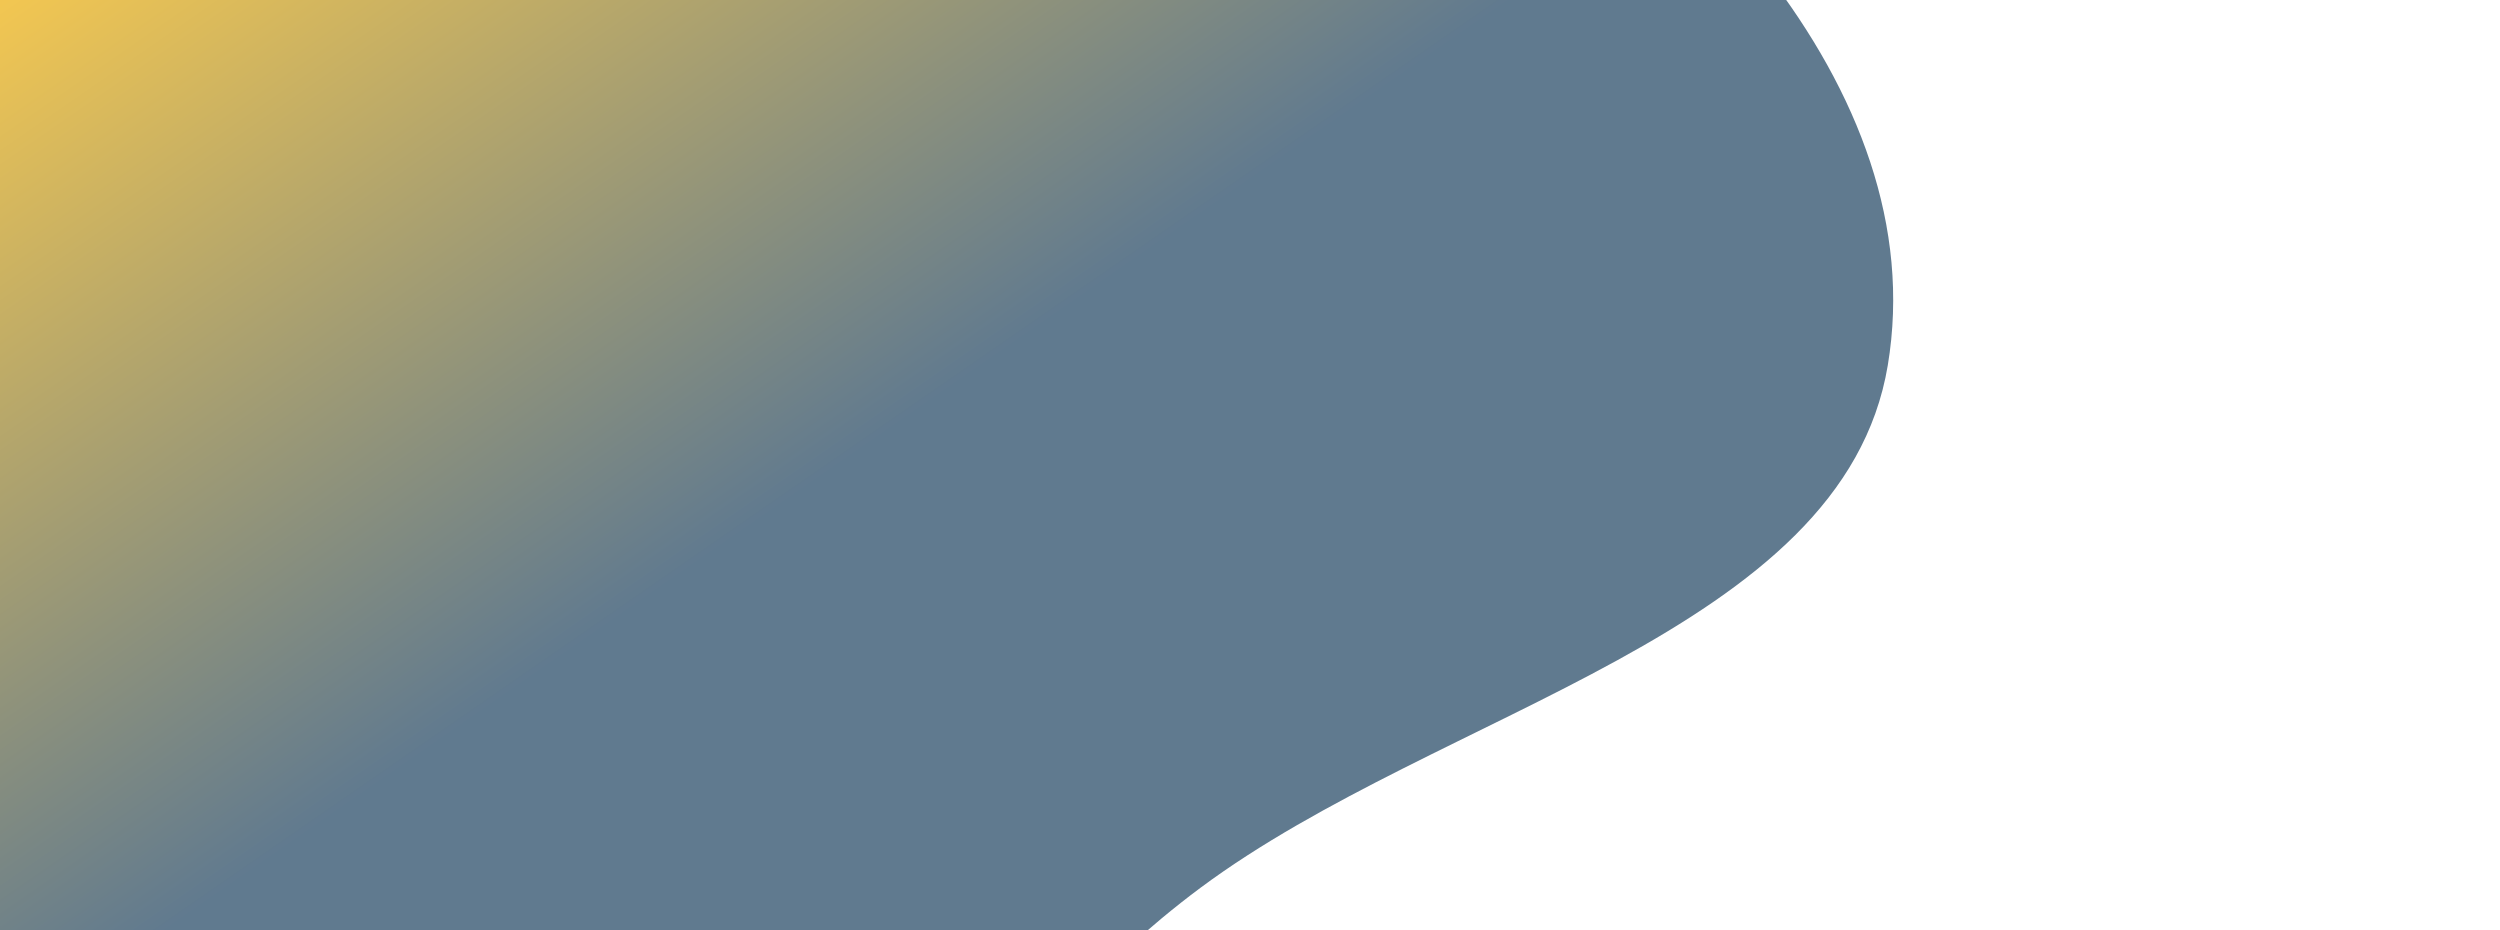 <svg xmlns="http://www.w3.org/2000/svg" width="618" height="230" viewBox="0 0 618 230" fill="none"><g filter="url(#guestBga)"><path fill="url(#guestBgb)" fill-opacity=".7" fill-rule="evenodd" d="M-44.5 90.314C-33.664 48.802-23.724 8.366 9.454-23.56c35.807-34.456 81.437-58.46 134.587-67.554 69.001-11.806 144.194-23.15 202.823 9.82 67.98 38.23 131.197 103.22 119.795 171.608-11.057 66.323-110.474 84.966-169.943 129.177-52.333 38.906-83.886 101.345-152.675 110.666-76.315 10.341-168.1-6.951-210.902-61.4-40.701-51.775 6.508-117.726 22.36-178.444Z" clip-rule="evenodd"/></g><defs><linearGradient id="guestBgb" x1="208.682" x2="77.49" y1="115" y2="-74.635" gradientUnits="userSpaceOnUse"><stop stop-color="#1C4160"/><stop offset="1" stop-color="#FFB800"/></linearGradient><filter id="guestBga" width="851" height="736" x="-233" y="-253" color-interpolation-filters="sRGB" filterUnits="userSpaceOnUse"><feFlood flood-opacity="0" result="BackgroundImageFix"/><feBlend in="SourceGraphic" in2="BackgroundImageFix" result="shape"/><feGaussianBlur result="effect1_foregroundBlur_872_569" stdDeviation="75"/></filter></defs></svg>
